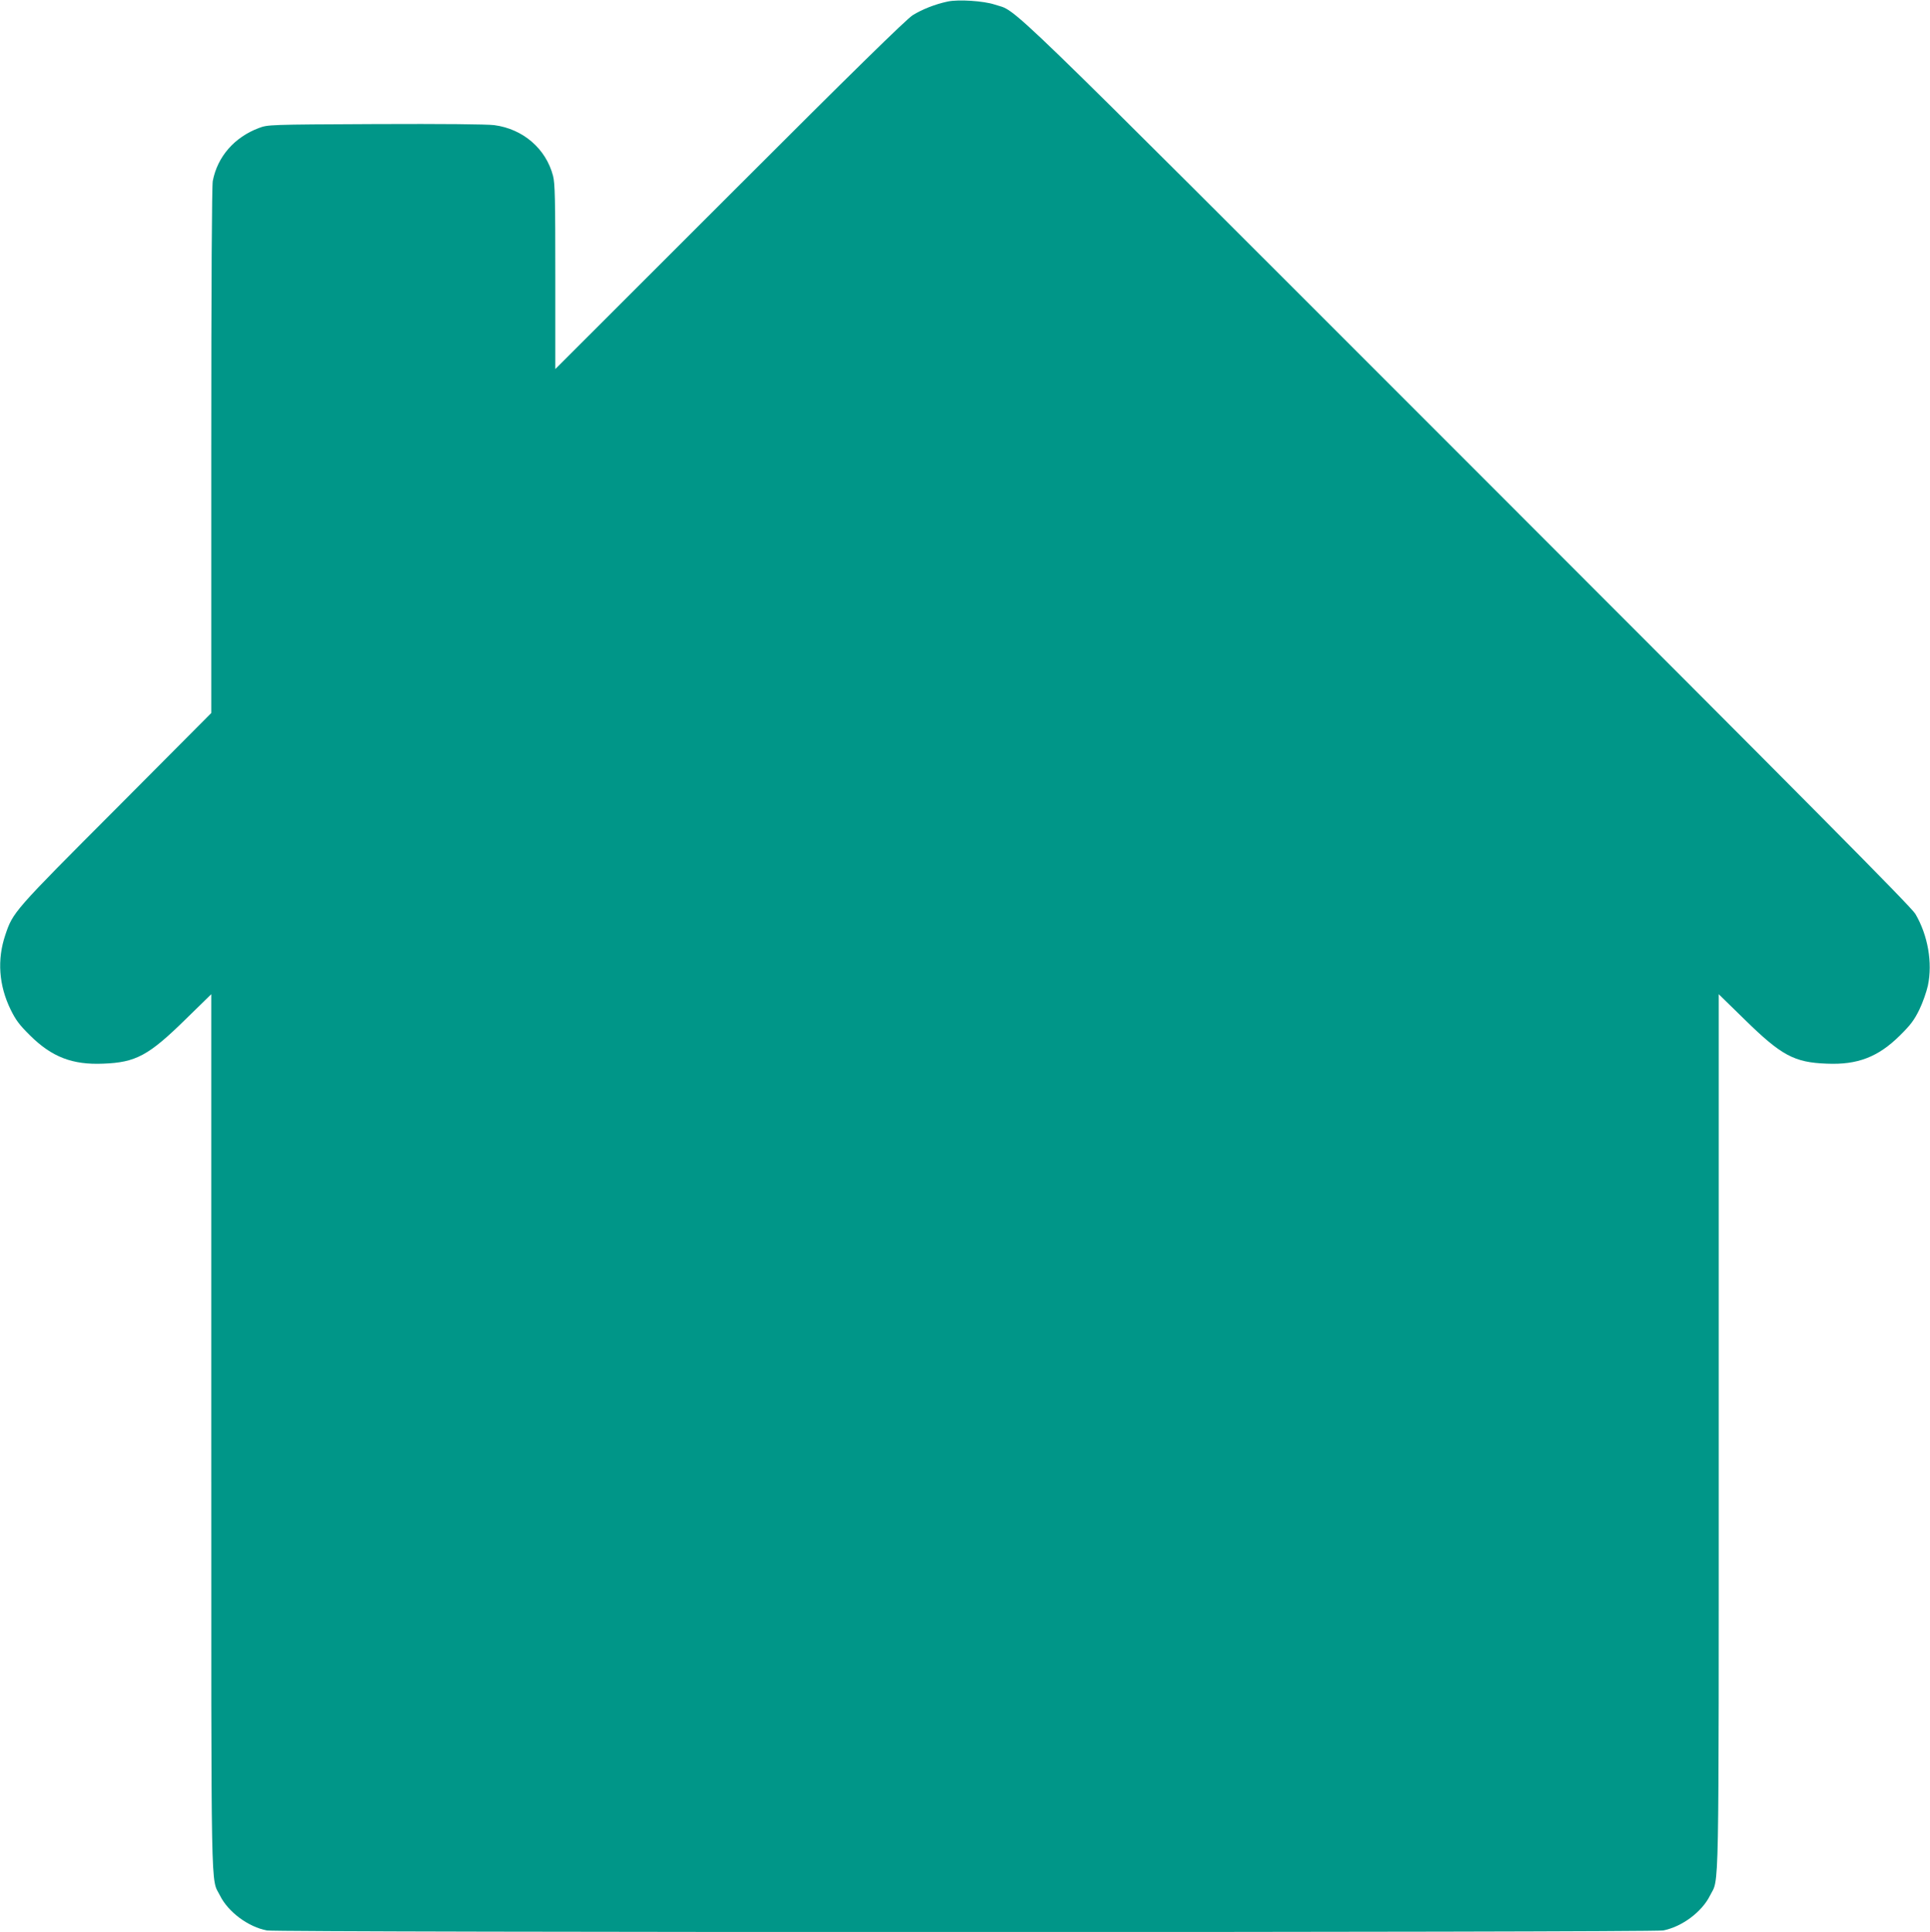 <?xml version="1.0" standalone="no"?>
<!DOCTYPE svg PUBLIC "-//W3C//DTD SVG 20010904//EN"
 "http://www.w3.org/TR/2001/REC-SVG-20010904/DTD/svg10.dtd">
<svg version="1.0" xmlns="http://www.w3.org/2000/svg"
 width="1279pt" height="1280pt" viewBox="0 0 1279 1280"
 preserveAspectRatio="xMidYMid meet">
<g transform="translate(0,1280) scale(0.1,-0.1)"
fill="#009688" stroke="none">
<path d="M6281 12790 c-85 -18 -170 -52 -233 -91 -45 -30 -383 -360 -1215
-1192 l-1153 -1152 0 610 c0 517 -2 620 -15 670 -47 180 -199 311 -390 336
-52 6 -332 9 -790 7 -706 -3 -710 -4 -769 -26 -163 -61 -275 -190 -306 -351
-6 -35 -10 -651 -10 -1790 l0 -1735 -633 -636 c-678 -679 -681 -683 -732 -835
-55 -163 -43 -334 36 -495 34 -69 58 -101 128 -170 144 -143 281 -196 486
-187 215 8 300 54 542 291 l173 169 0 -2899 c0 -3177 -4 -2949 58 -3073 54
-109 188 -208 311 -231 74 -14 9178 -14 9252 0 123 23 257 122 311 231 62 124
58 -104 58 3073 l0 2899 173 -169 c242 -237 327 -283 542 -291 205 -9 342 44
486 187 70 69 94 101 128 170 23 47 48 119 57 160 32 152 0 334 -83 475 -28
47 -683 707 -2977 3001 -3180 3180 -2963 2969 -3125 3024 -73 24 -239 35 -310
20z"/>
</g>
</svg>
